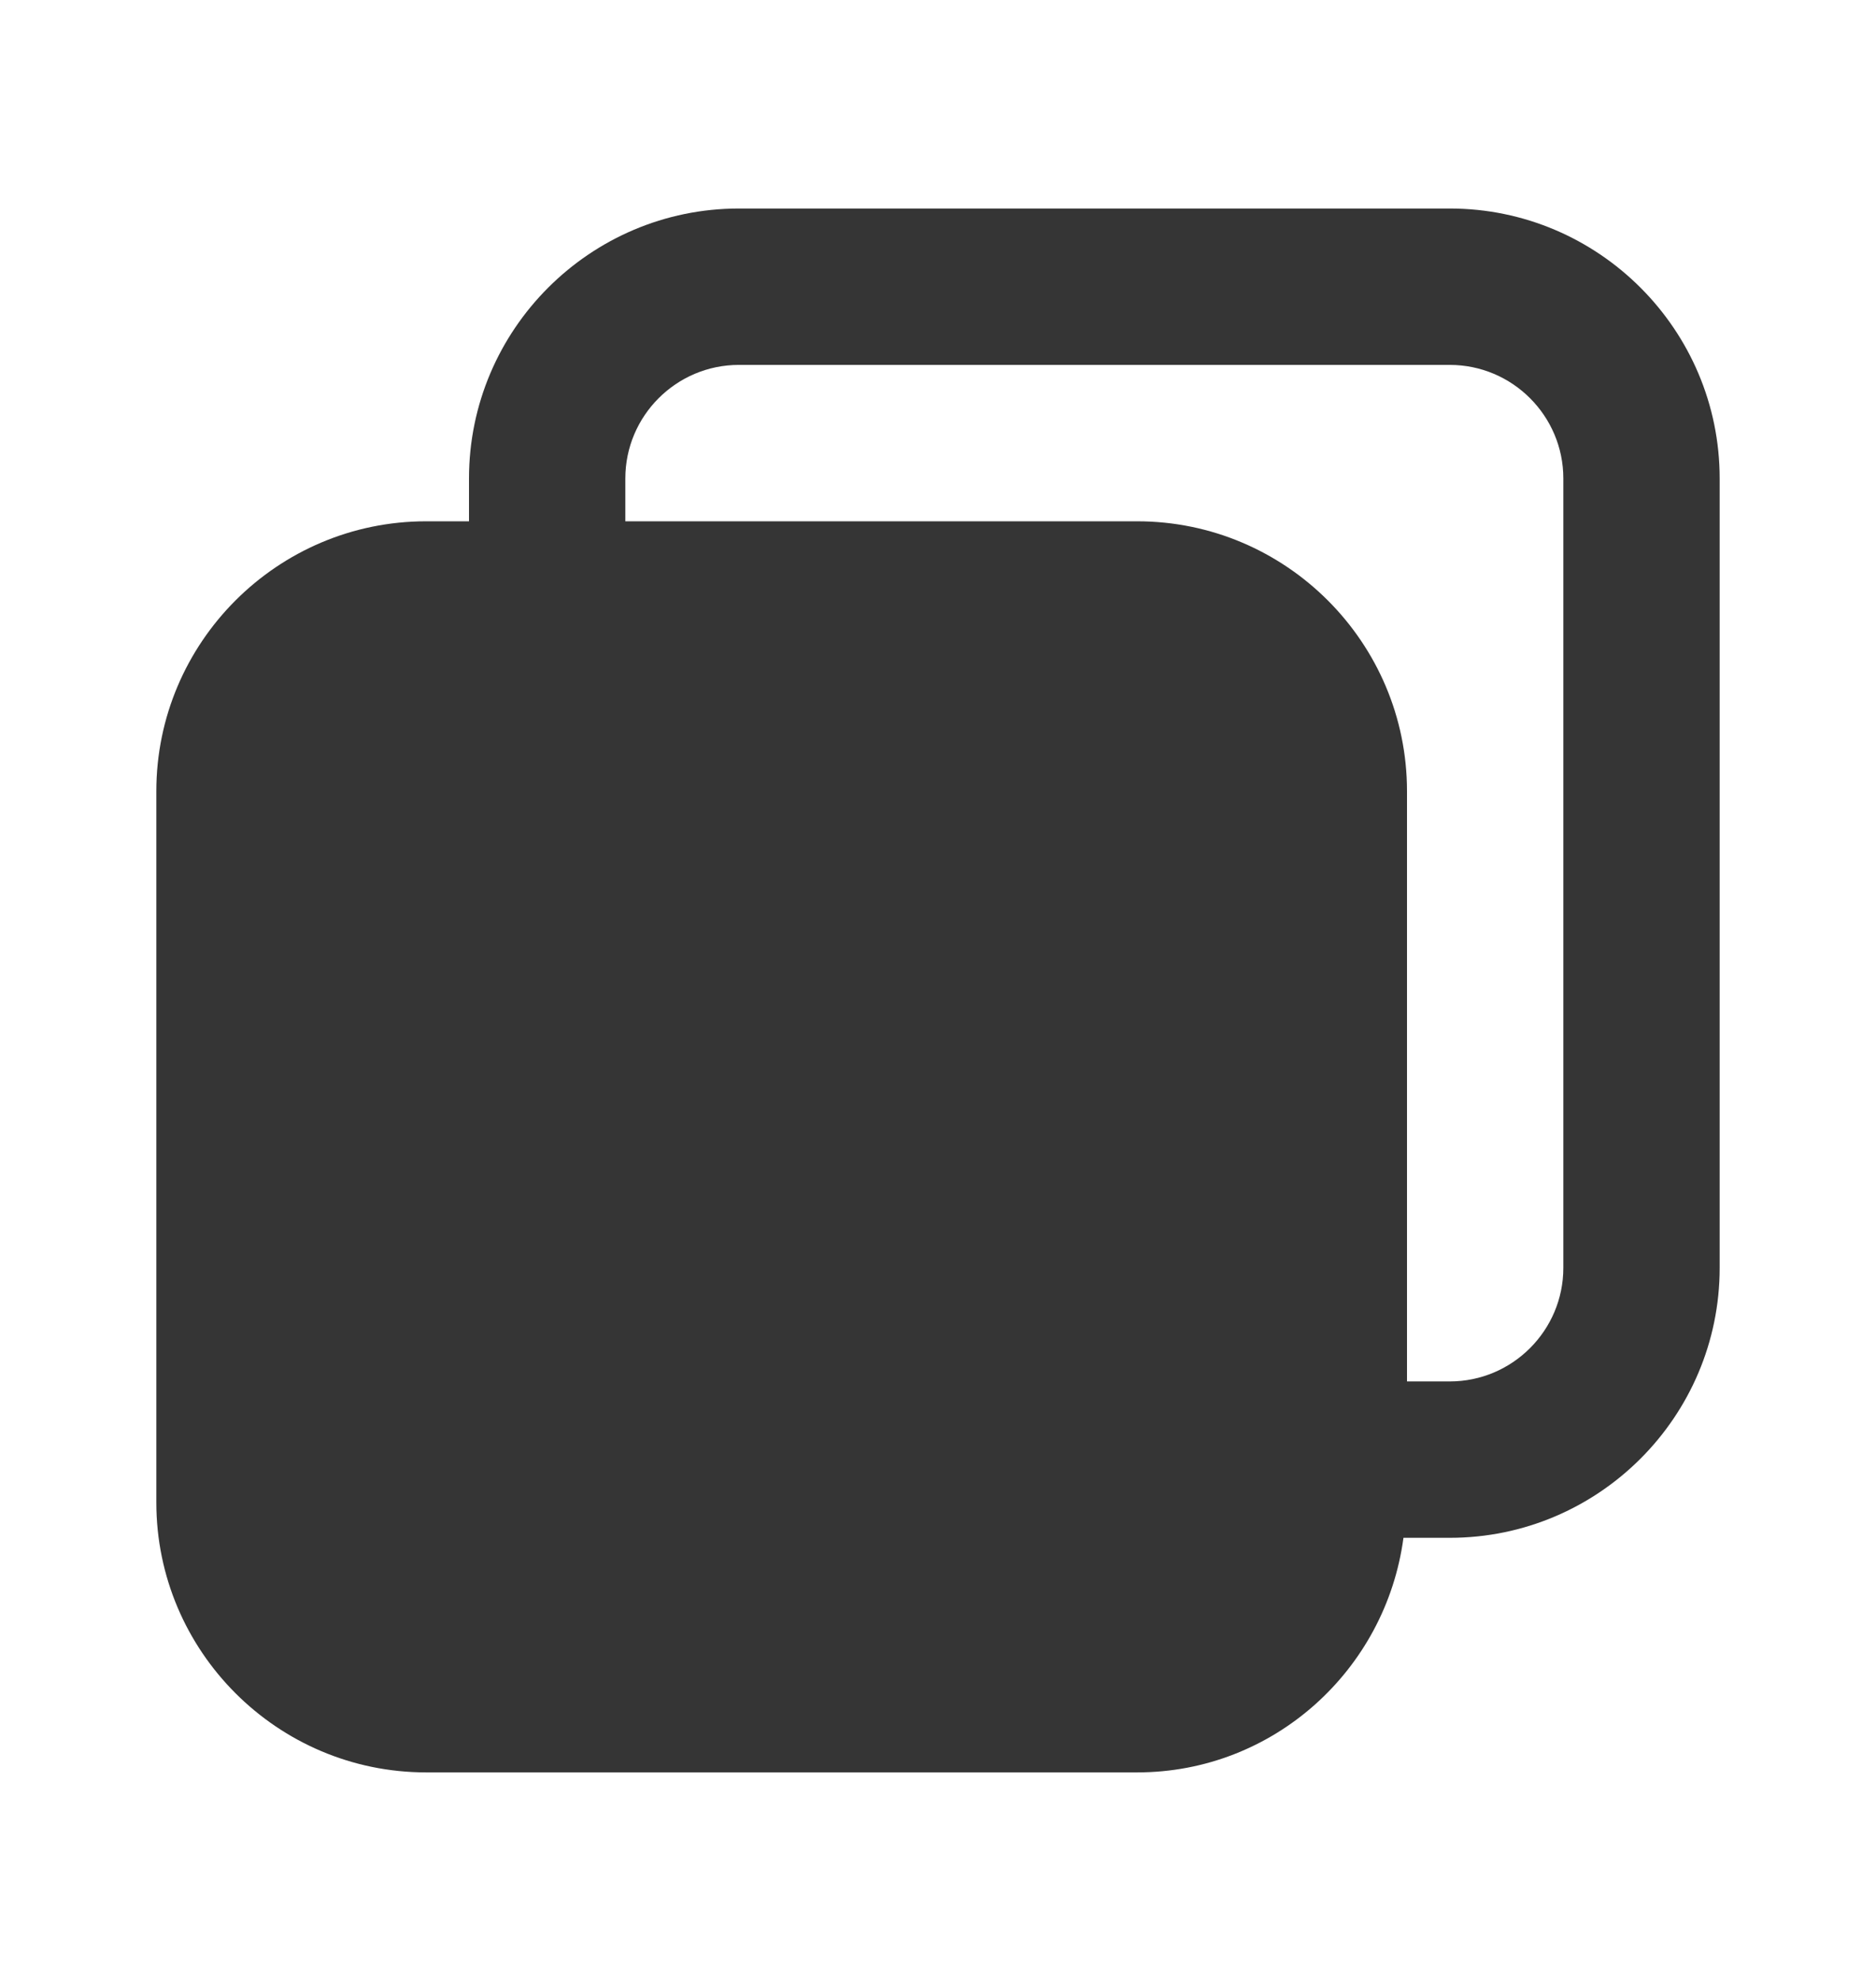 <svg width="18" height="19" viewBox="0 0 18 19" fill="none" xmlns="http://www.w3.org/2000/svg">
<path d="M13.911 2H7.089C5.662 2 4.5 3.162 4.5 4.589V5H4.089C2.662 5 1.5 6.162 1.5 7.589V14.411C1.5 15.838 2.662 17 4.089 17H10.911C12.222 17 13.297 16.016 13.466 14.75H13.911C15.338 14.75 16.5 13.588 16.5 12.161V4.589C16.5 3.162 15.338 2 13.911 2ZM15 12.161C15 12.761 14.511 13.25 13.911 13.25H13.5V7.589C13.5 6.162 12.338 5 10.911 5H6V4.589C6 3.989 6.489 3.5 7.089 3.5H13.911C14.511 3.5 15 3.989 15 4.589V12.161Z" fill="#353535"/>
</svg>

